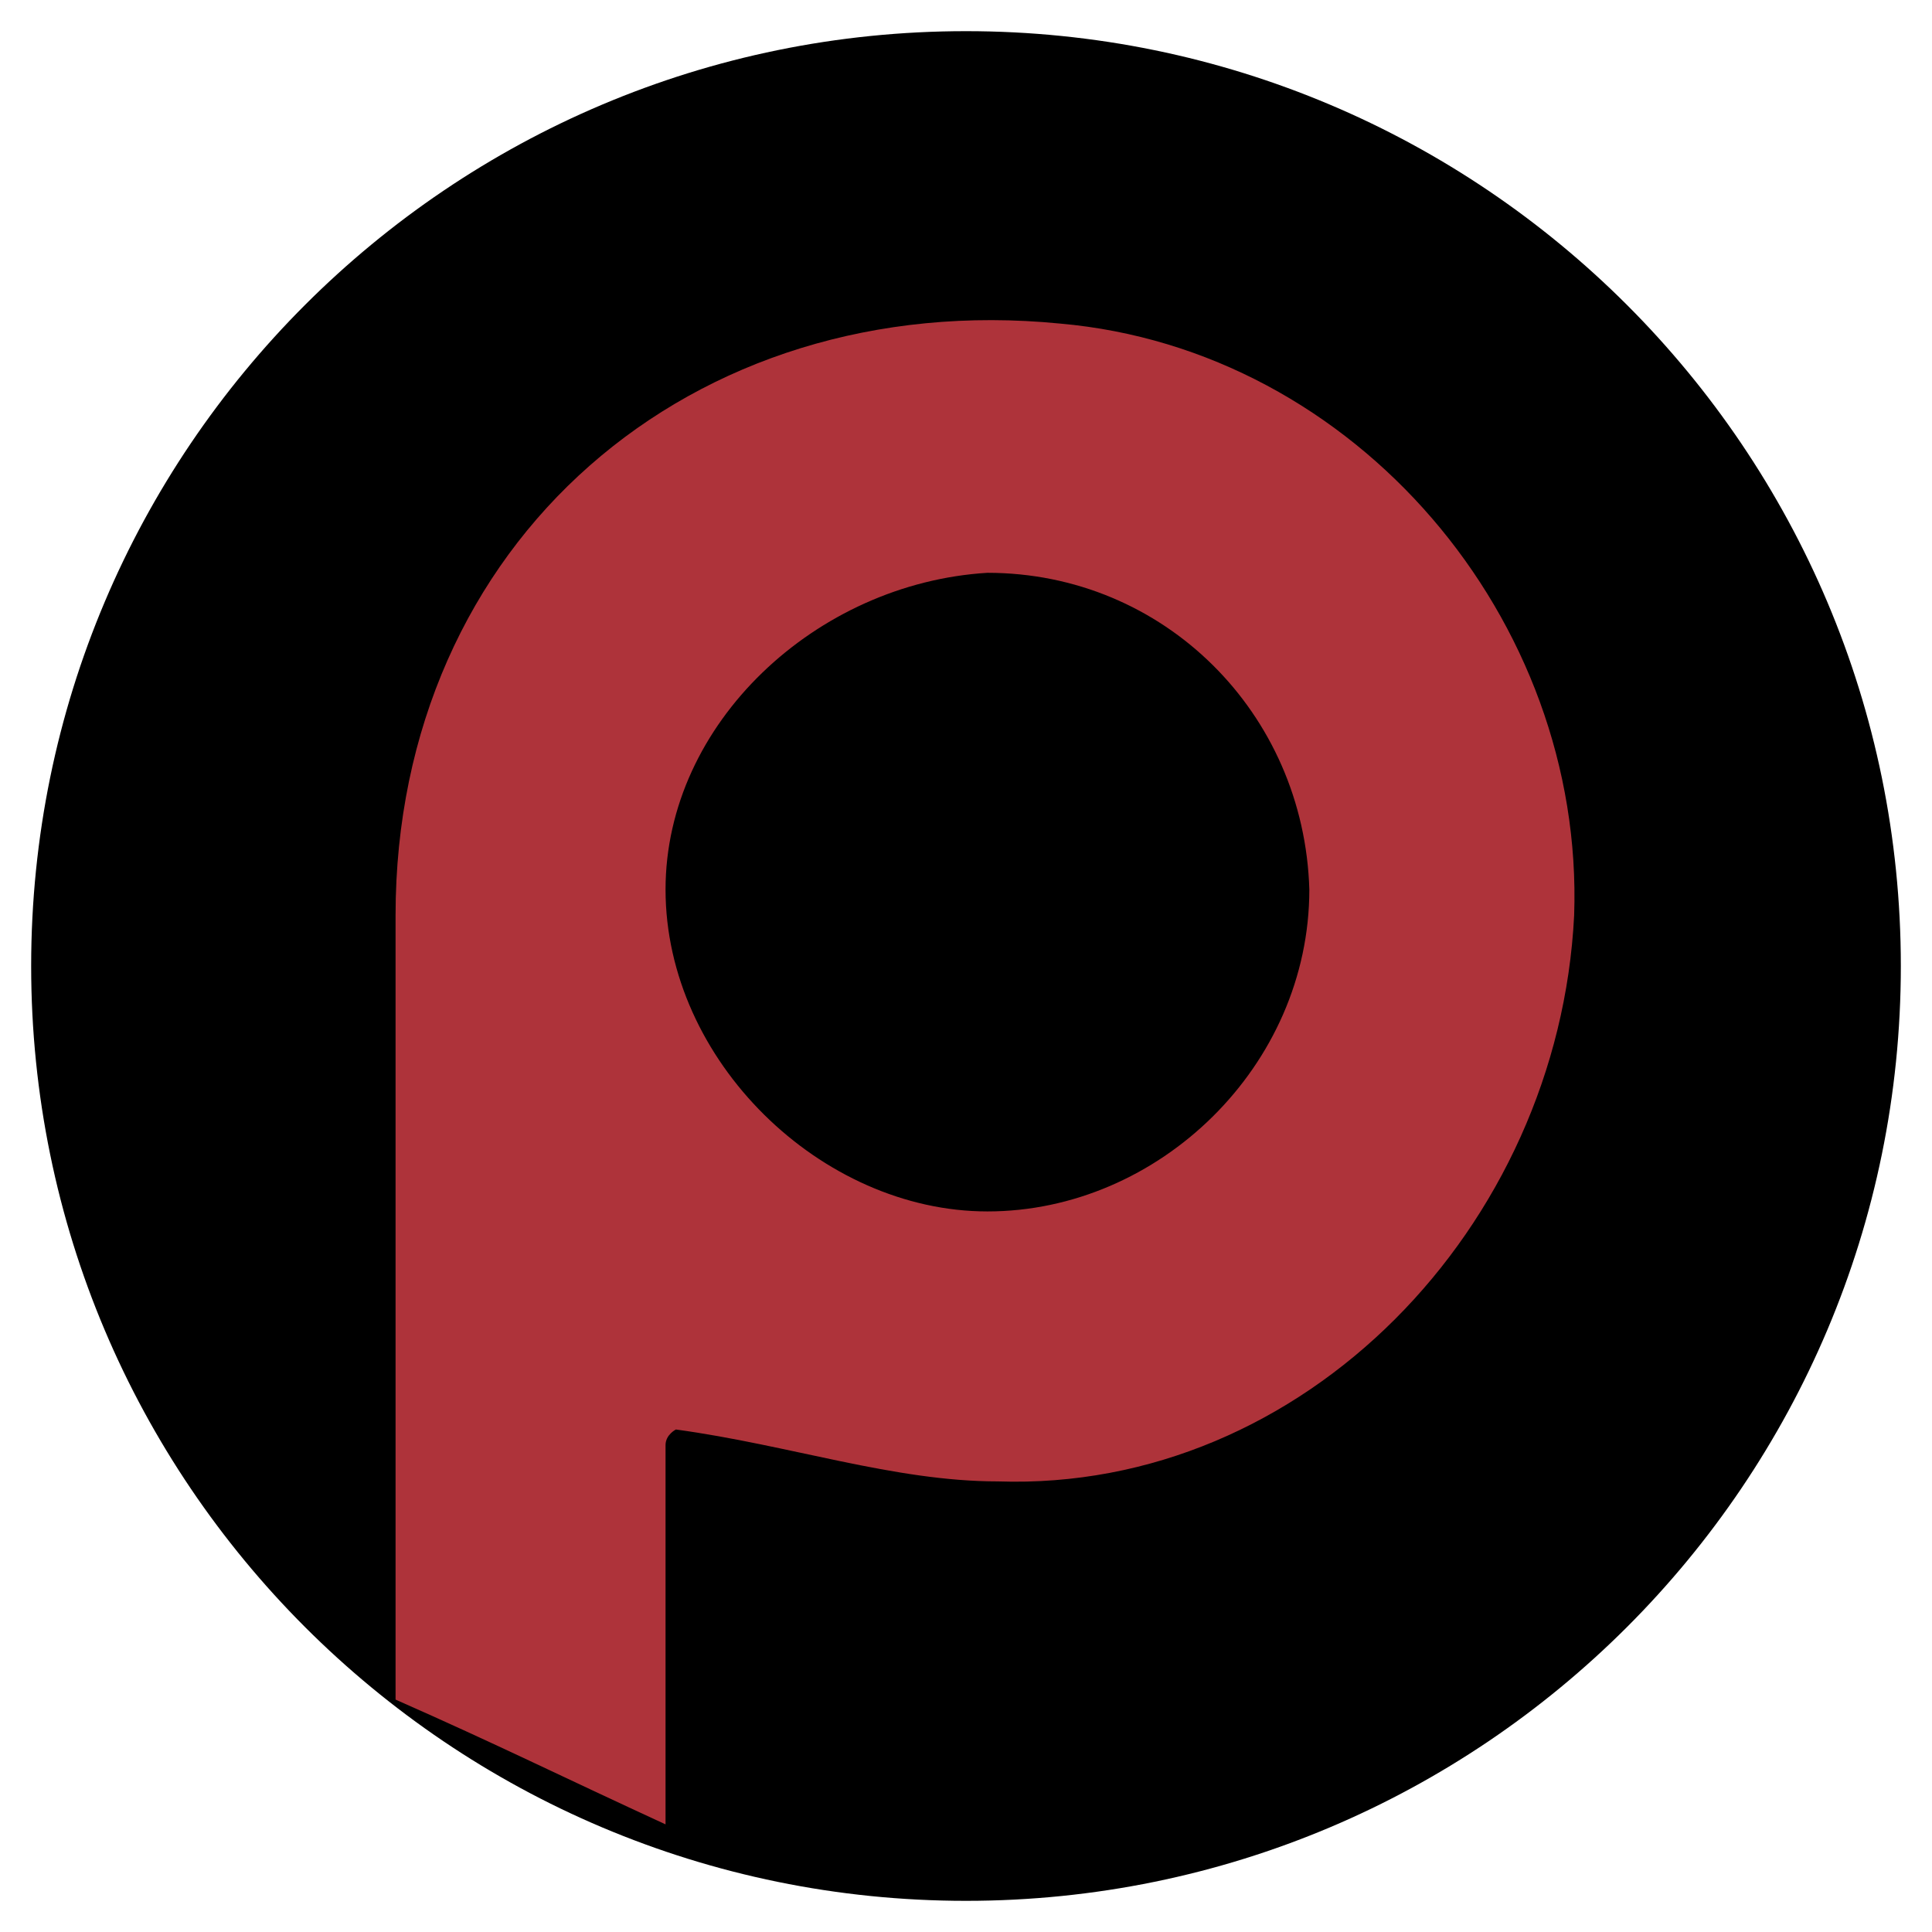 <?xml version="1.0" encoding="UTF-8"?>
<svg xmlns="http://www.w3.org/2000/svg" width="31" height="31" viewBox="0 0 31 31" fill="none">
  <path d="M0.5 15.5C0.5 7.216 7.216 0.5 15.5 0.5V0.5C23.784 0.5 30.5 7.216 30.5 15.5V15.5C30.5 23.784 23.784 30.5 15.5 30.5V30.5C7.216 30.5 0.5 23.784 0.5 15.5V15.5Z" fill="black"></path>
  <path d="M17.01 5.192C11.095 4.609 6.347 8.691 6.347 14.689C6.347 18.355 6.347 21.854 6.347 25.436C6.347 26.019 6.347 26.5 6.347 27.271C8 28 9 28.5 10.679 29.273C10.679 28.695 10.679 27 10.679 26.019C10.679 25.02 10.679 24.02 10.679 23.187C10.679 23.02 10.845 22.937 10.845 22.937C12.678 23.187 14.344 23.77 16.011 23.77C20.926 23.937 25.008 19.688 25.258 14.689C25.424 9.941 21.759 5.609 17.01 5.192ZM15.844 19.438C13.178 19.438 10.679 17.022 10.679 14.273C10.679 11.607 13.095 9.358 15.844 9.191C18.676 9.191 20.926 11.44 21.009 14.273C21.009 17.105 18.593 19.438 15.844 19.438Z" fill="#AE333A"></path>
</svg>
